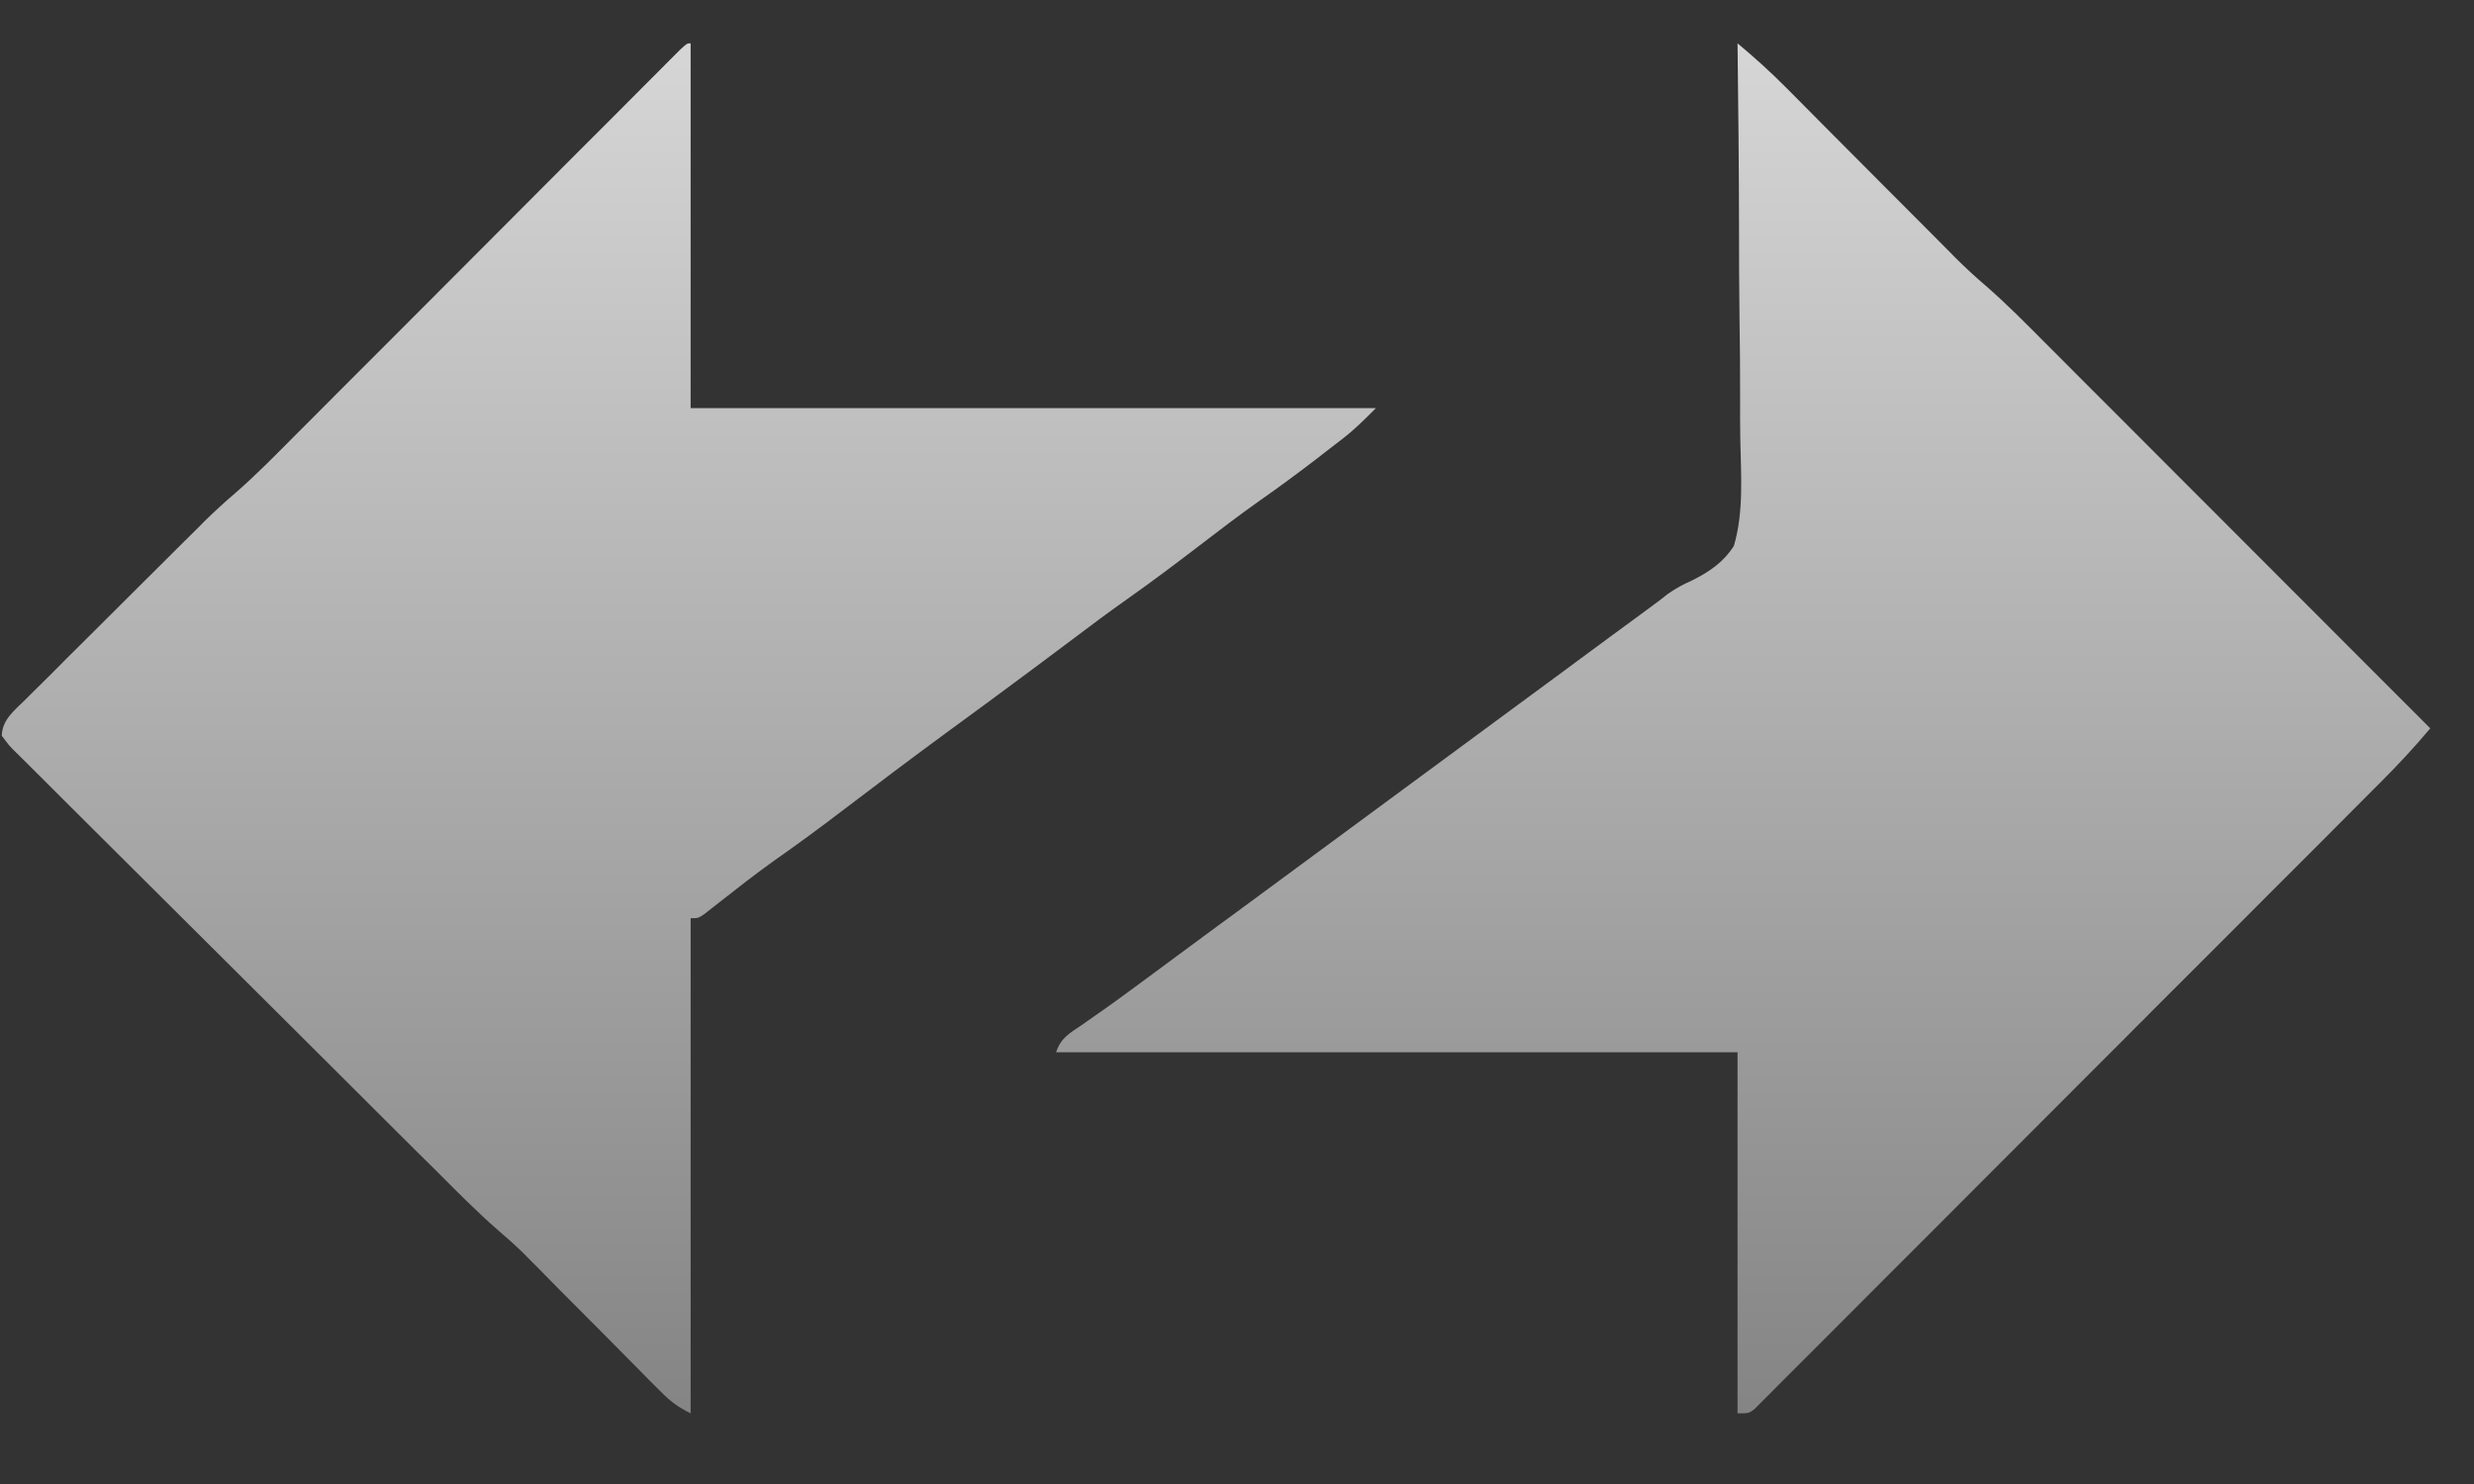 <svg width="25" height="15" viewBox="0 0 25 15" fill="none" xmlns="http://www.w3.org/2000/svg">
<rect x="0" y="0" width="25" height="15" fill="#333333" stroke="none"/>
<g id="Group 1171279242">
<path id="Vector" d="M6.979 0.438C6.979 1.655 6.979 2.872 6.979 4.125C9.264 4.125 11.55 4.125 13.904 4.125C13.79 4.239 13.692 4.338 13.568 4.434C13.54 4.455 13.513 4.476 13.485 4.498C13.456 4.52 13.428 4.542 13.398 4.565C13.368 4.589 13.338 4.612 13.307 4.636C13.114 4.784 12.919 4.928 12.72 5.067C12.515 5.212 12.316 5.365 12.116 5.518C11.878 5.7 11.639 5.88 11.394 6.053C11.203 6.188 11.016 6.327 10.83 6.468C10.581 6.655 10.332 6.841 10.082 7.025C10.052 7.047 10.023 7.069 9.993 7.091C9.845 7.199 9.698 7.307 9.551 7.415C9.199 7.674 8.85 7.936 8.503 8.201C8.281 8.371 8.055 8.536 7.826 8.697C7.634 8.834 7.448 8.98 7.262 9.126C7.236 9.146 7.21 9.166 7.184 9.187C7.16 9.205 7.137 9.223 7.114 9.242C7.055 9.281 7.055 9.281 6.979 9.281C6.979 10.933 6.979 12.584 6.979 14.286C6.84 14.216 6.772 14.163 6.665 14.054C6.632 14.022 6.6 13.99 6.567 13.957C6.533 13.922 6.498 13.887 6.463 13.851C6.426 13.814 6.39 13.778 6.354 13.741C6.259 13.646 6.164 13.55 6.069 13.453C5.917 13.3 5.765 13.147 5.613 12.995C5.561 12.942 5.508 12.889 5.456 12.835C5.423 12.803 5.391 12.77 5.357 12.736C5.329 12.707 5.3 12.678 5.271 12.649C5.196 12.577 5.12 12.509 5.041 12.442C4.814 12.245 4.604 12.03 4.392 11.818C4.344 11.771 4.296 11.723 4.248 11.676C4.092 11.52 3.936 11.365 3.779 11.209C3.726 11.155 3.672 11.102 3.618 11.048C3.394 10.825 3.17 10.602 2.947 10.379C2.626 10.059 2.306 9.74 1.985 9.421C1.759 9.197 1.533 8.972 1.308 8.747C1.173 8.612 1.039 8.478 0.903 8.344C0.777 8.218 0.65 8.092 0.524 7.966C0.478 7.919 0.431 7.873 0.385 7.827C0.321 7.764 0.258 7.701 0.195 7.638C0.167 7.61 0.167 7.61 0.138 7.582C0.088 7.531 0.088 7.531 0.018 7.437C0.022 7.274 0.145 7.182 0.255 7.073C0.286 7.042 0.286 7.042 0.318 7.01C0.387 6.941 0.456 6.872 0.526 6.804C0.574 6.756 0.622 6.707 0.67 6.659C0.771 6.558 0.873 6.458 0.974 6.357C1.103 6.229 1.232 6.1 1.361 5.971C1.485 5.848 1.609 5.725 1.732 5.602C1.767 5.567 1.767 5.567 1.803 5.531C1.87 5.465 1.937 5.398 2.004 5.332C2.023 5.313 2.042 5.293 2.062 5.273C2.164 5.173 2.267 5.078 2.376 4.985C2.586 4.803 2.78 4.604 2.977 4.406C3.02 4.363 3.063 4.32 3.107 4.276C3.2 4.183 3.292 4.09 3.385 3.997C3.531 3.85 3.678 3.703 3.825 3.557C4.136 3.245 4.446 2.934 4.757 2.623C5.093 2.285 5.429 1.948 5.766 1.611C5.912 1.465 6.058 1.319 6.204 1.173C6.294 1.082 6.384 0.992 6.475 0.901C6.517 0.859 6.559 0.817 6.601 0.775C6.658 0.717 6.715 0.66 6.772 0.603C6.804 0.571 6.836 0.539 6.869 0.506C6.942 0.438 6.942 0.438 6.979 0.438Z" fill="url(#paint0_linear_863_11938)" fill-opacity="0.8"/>
<path id="Vector_2" d="M17.558 0.438C17.726 0.578 17.887 0.723 18.041 0.878C18.061 0.898 18.081 0.919 18.102 0.939C18.145 0.983 18.188 1.026 18.231 1.069C18.299 1.138 18.368 1.207 18.436 1.276C18.607 1.447 18.777 1.618 18.947 1.789C19.091 1.934 19.235 2.078 19.38 2.223C19.447 2.29 19.514 2.358 19.581 2.425C19.622 2.467 19.664 2.509 19.706 2.551C19.733 2.579 19.733 2.579 19.761 2.607C19.86 2.705 19.961 2.799 20.067 2.889C20.275 3.07 20.468 3.266 20.662 3.461C20.704 3.504 20.747 3.547 20.79 3.589C20.905 3.704 21.02 3.82 21.135 3.935C21.255 4.055 21.376 4.176 21.496 4.296C21.724 4.524 21.952 4.752 22.18 4.981C22.439 5.24 22.698 5.5 22.958 5.76C23.491 6.294 24.025 6.828 24.558 7.362C24.398 7.553 24.23 7.733 24.053 7.91C24.012 7.951 24.012 7.951 23.97 7.993C23.879 8.084 23.788 8.175 23.697 8.267C23.631 8.332 23.566 8.398 23.501 8.464C23.323 8.641 23.146 8.819 22.968 8.997C22.857 9.108 22.746 9.219 22.636 9.33C22.328 9.637 22.021 9.945 21.714 10.252C21.695 10.272 21.675 10.291 21.655 10.312C21.635 10.331 21.615 10.351 21.595 10.371C21.555 10.411 21.515 10.451 21.476 10.491C21.456 10.511 21.436 10.53 21.416 10.551C21.095 10.872 20.774 11.193 20.453 11.515C20.124 11.845 19.795 12.175 19.465 12.505C19.28 12.69 19.095 12.875 18.91 13.06C18.736 13.235 18.563 13.409 18.389 13.582C18.325 13.646 18.261 13.71 18.197 13.774C18.11 13.861 18.023 13.948 17.936 14.035C17.911 14.061 17.886 14.086 17.859 14.113C17.836 14.136 17.813 14.159 17.789 14.183C17.769 14.203 17.749 14.223 17.728 14.244C17.671 14.286 17.671 14.286 17.558 14.286C17.558 13.082 17.558 11.877 17.558 10.636C15.286 10.636 13.013 10.636 10.672 10.636C10.721 10.489 10.808 10.444 10.931 10.361C10.979 10.327 11.027 10.293 11.076 10.259C11.102 10.241 11.128 10.223 11.155 10.204C11.299 10.103 11.44 9.997 11.582 9.893C11.612 9.87 11.642 9.848 11.674 9.825C11.735 9.779 11.797 9.734 11.859 9.688C12.009 9.577 12.159 9.467 12.309 9.356C12.368 9.312 12.428 9.268 12.488 9.225C13.56 8.434 14.633 7.644 15.705 6.854C15.735 6.832 15.764 6.81 15.795 6.788C15.854 6.744 15.914 6.7 15.973 6.656C16.124 6.545 16.275 6.434 16.425 6.323C16.471 6.289 16.471 6.289 16.518 6.255C16.575 6.213 16.632 6.171 16.689 6.129C16.716 6.109 16.742 6.089 16.77 6.069C16.797 6.048 16.823 6.027 16.85 6.006C16.934 5.947 17.004 5.909 17.096 5.868C17.271 5.781 17.414 5.685 17.521 5.518C17.622 5.177 17.593 4.802 17.586 4.45C17.583 4.309 17.584 4.167 17.584 4.026C17.585 3.759 17.582 3.492 17.578 3.225C17.574 2.921 17.573 2.617 17.573 2.313C17.572 1.688 17.566 1.063 17.558 0.438Z" fill="url(#paint1_linear_863_11938)" fill-opacity="0.8"/>
</g>
<defs>
<linearGradient id="paint0_linear_863_11938" x1="6.961" y1="0.438" x2="6.961" y2="14.286" gradientUnits="userSpaceOnUse">
<stop stop-color="white"/>
<stop offset="1" stop-color="#999999"/>
</linearGradient>
<linearGradient id="paint1_linear_863_11938" x1="17.615" y1="0.438" x2="17.615" y2="14.286" gradientUnits="userSpaceOnUse">
<stop stop-color="white"/>
<stop offset="1" stop-color="#999999"/>
</linearGradient>
</defs>
</svg>

